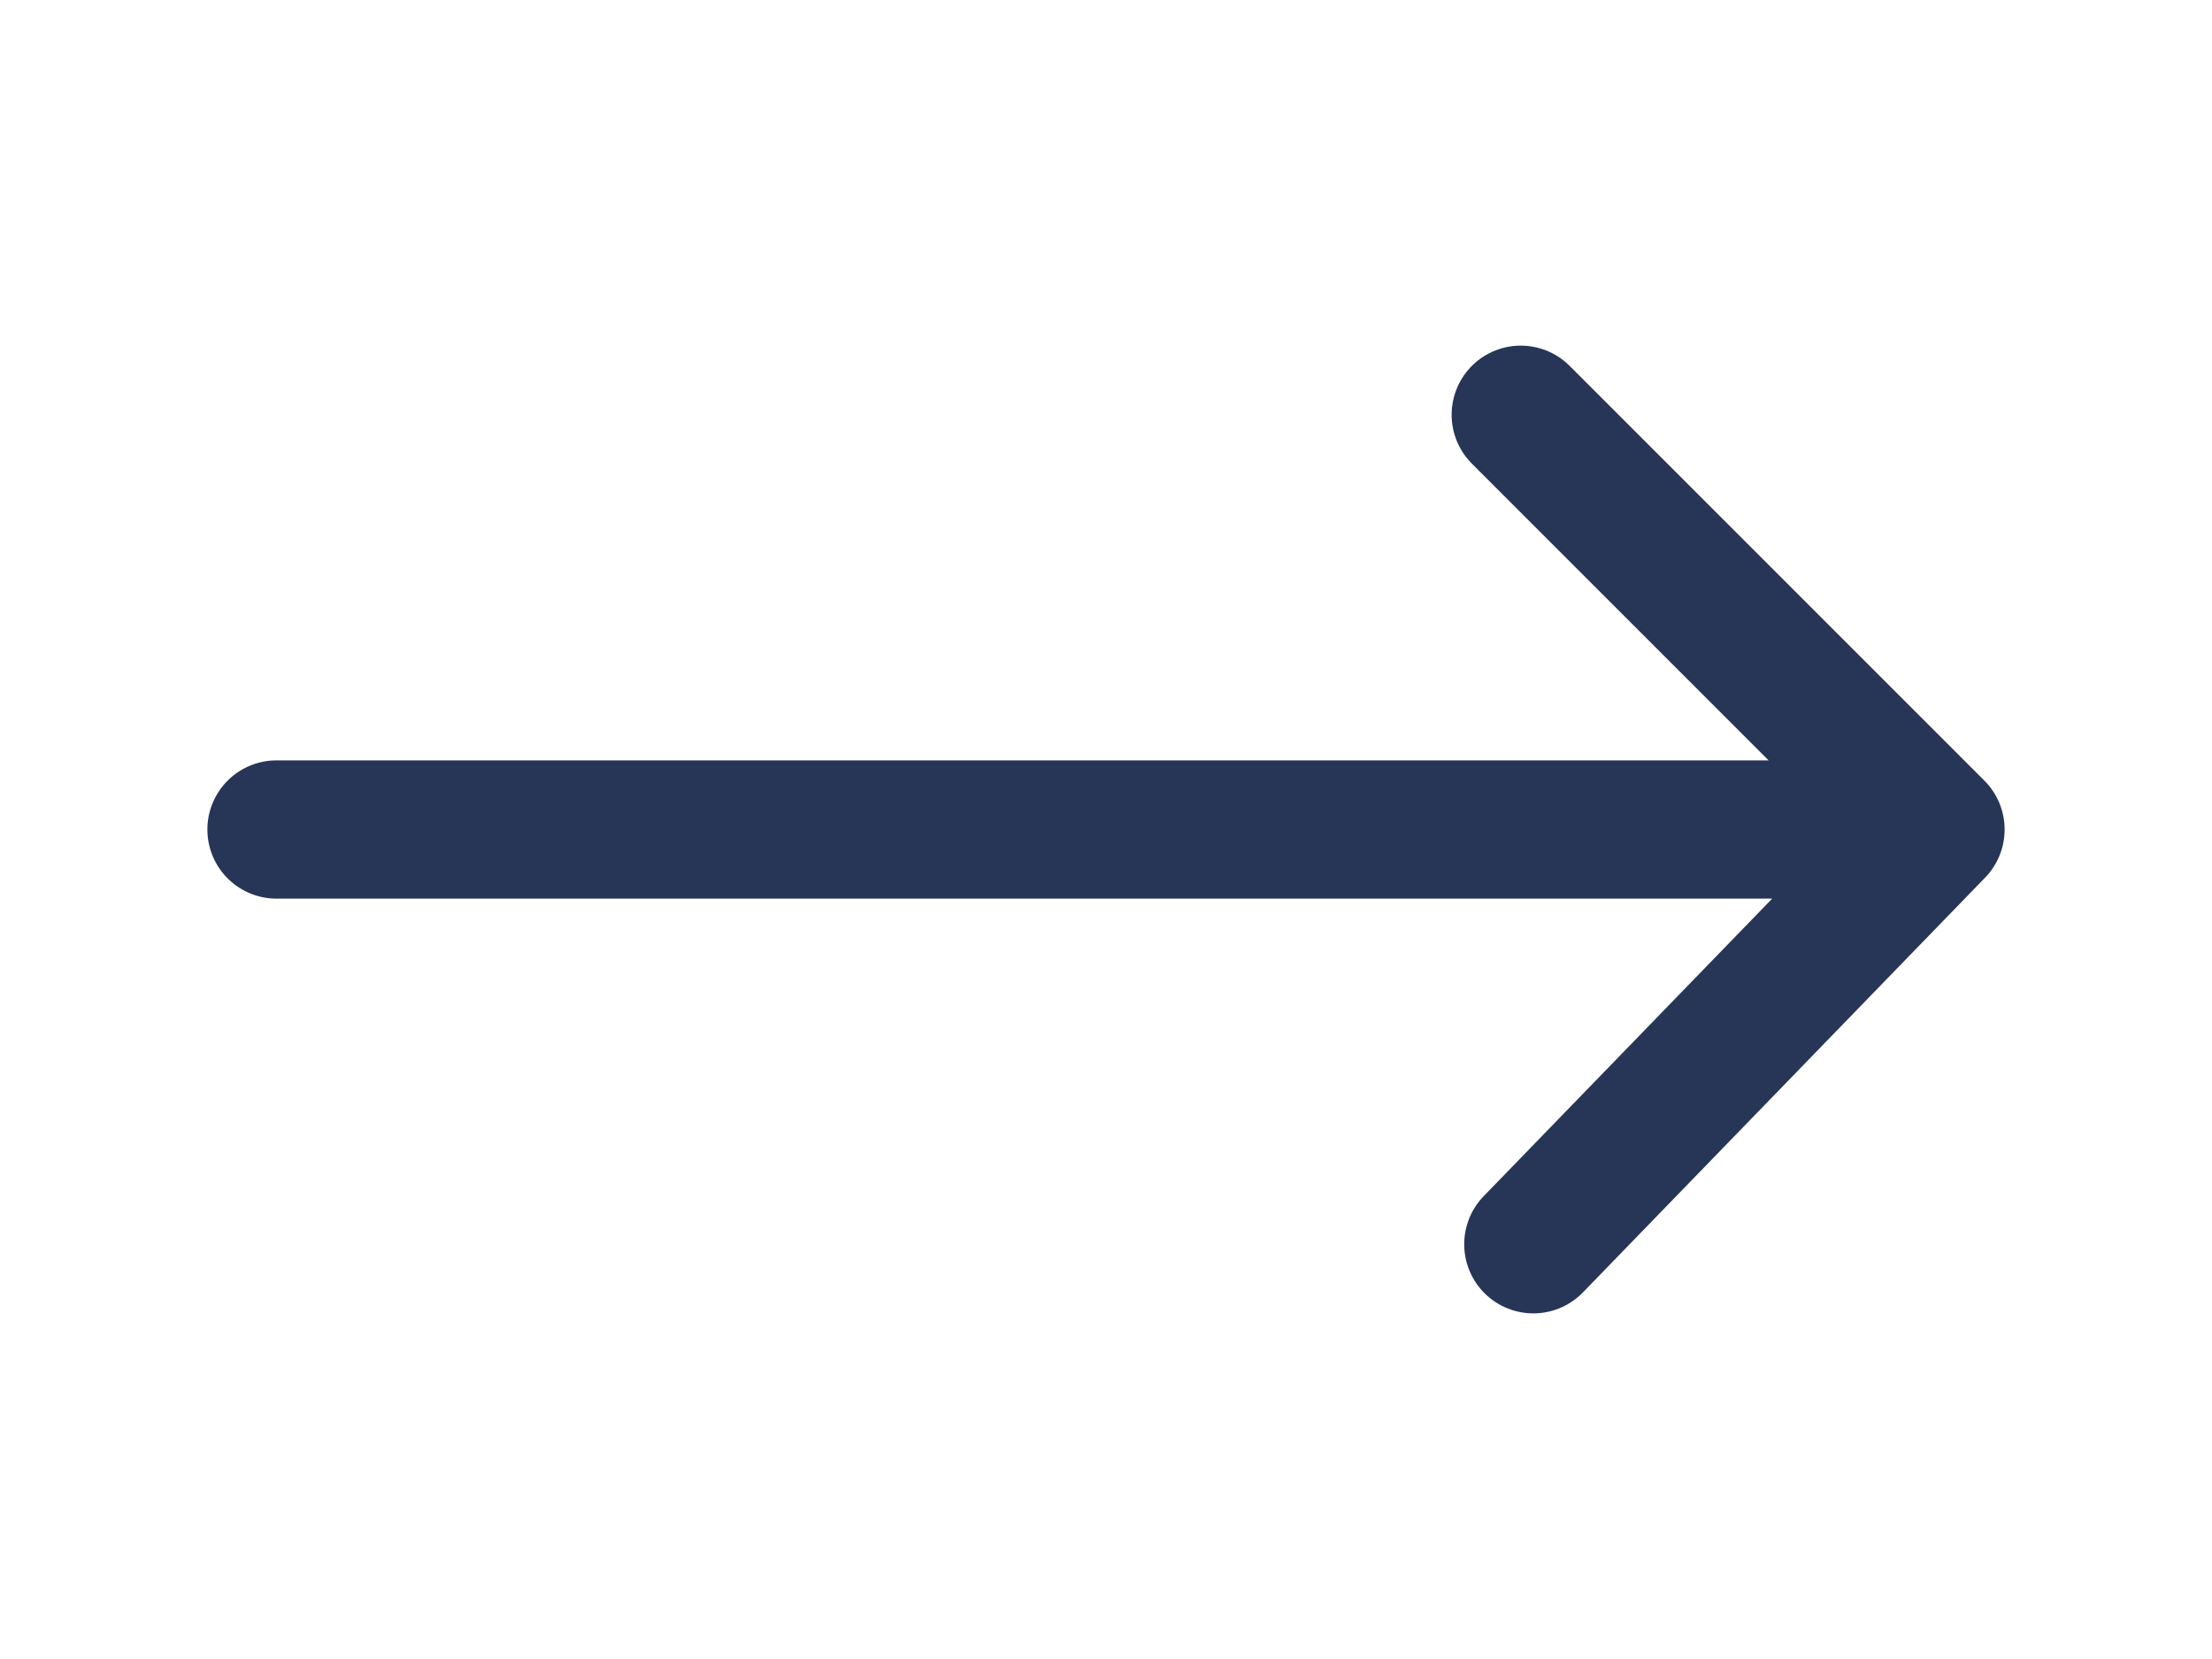 <svg xmlns="http://www.w3.org/2000/svg" viewBox="0 0 32 24" fill="none"><path d="M4 12H28M28 12L22 6M28 12L22.182 18" stroke="#273656" stroke-width="2" stroke-linecap="round" stroke-linejoin="round"/></svg>